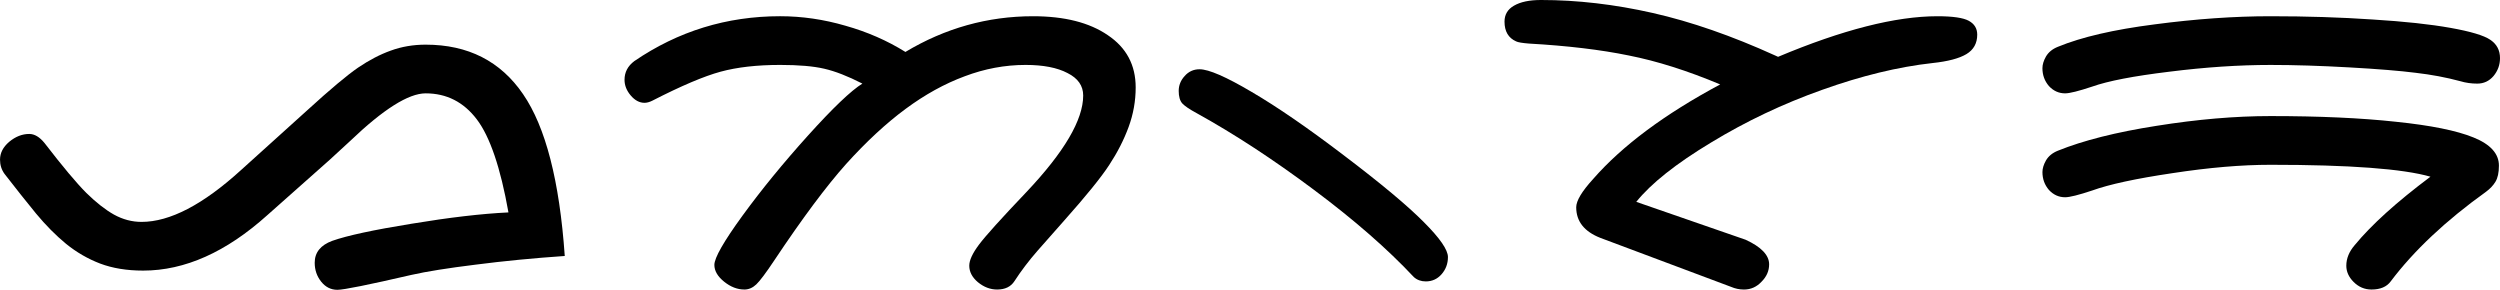<?xml version="1.0" encoding="UTF-8" standalone="no"?>
<svg
   xmlns:dc="http://purl.org/dc/elements/1.1/"
   xmlns:cc="http://creativecommons.org/ns#"
   xmlns:rdf="http://www.w3.org/1999/02/22-rdf-syntax-ns#"
   xmlns:svg="http://www.w3.org/2000/svg"
   xmlns="http://www.w3.org/2000/svg"
   version="1.1"
   id="svg2"
   viewBox="0 0 394.733 45.758"
   height="12.914mm"
   width="111.402mm">
  <defs
     id="defs4" />
  <g
     transform="translate(1135.199,-42.551)"
     id="layer1">
    <g
       id="text3336"
       style="font-style:normal;font-variant:normal;font-weight:normal;font-stretch:normal;font-size:87.5px;line-height:125%;font-family:'Noto Sans Batak';-inkscape-font-specification:'Noto Sans Batak, Normal';text-align:start;letter-spacing:0px;word-spacing:0px;writing-mode:lr-tb;text-anchor:start;fill:#000000;fill-opacity:1;stroke:none;stroke-width:1px;stroke-linecap:butt;stroke-linejoin:miter;stroke-opacity:1">
      <path
         id="path3341"
         style=""
         d="m -1046.033,82.969 q -7.434,0.513 -14.056,1.367 -6.58,0.812 -10.168,1.624 -10.168,2.35 -11.664,2.35 -1.538,0 -2.563,-1.282 -1.025,-1.282 -1.025,-2.991 0,-2.435 2.777,-3.461 3.503,-1.239 12.476,-2.692 9.015,-1.495 15.338,-1.794 -1.88,-10.596 -4.999,-14.697 -3.119,-4.102 -8.075,-4.102 -4.059,0 -11.92,7.52 l -3.204,2.948 -9.869,8.759 q -9.741,8.759 -19.611,8.759 -3.845,0 -6.793,-1.111 -2.905,-1.111 -5.383,-3.119 -2.435,-2.008 -4.742,-4.785 -2.307,-2.82 -4.956,-6.238 -0.726,-0.983 -0.726,-2.264 0,-1.581 1.453,-2.82 1.495,-1.239 3.162,-1.239 1.239,0 2.393,1.41 4.315,5.597 6.622,7.904 2.307,2.264 4.358,3.418 2.094,1.154 4.358,1.154 6.708,0 15.68,-8.16 l 10.553,-9.528 q 5.34,-4.871 7.947,-6.665 2.649,-1.794 5.17,-2.692 2.563,-0.94 5.511,-0.94 10.04,0 15.381,7.819 5.341,7.776 6.58,25.549 z" />
      <path
         id="path3343"
         style=""
         d="m -992.242,50.754 q 9.399,-5.64 20.166,-5.64 7.434,0 11.792,2.991 4.401,2.948 4.401,8.246 0,3.204 -1.111,6.238 -1.111,3.033 -3.076,6.024 -1.923,2.948 -7.135,8.801 -2.136,2.393 -4.187,4.742 -2.051,2.35 -3.632,4.785 -0.854,1.324 -2.734,1.324 -1.624,0 -3.033,-1.154 -1.367,-1.154 -1.367,-2.606 0,-1.282 1.538,-3.333 1.538,-2.051 7.477,-8.289 8.972,-9.485 8.972,-15.253 0,-2.307 -2.478,-3.546 -2.435,-1.282 -6.622,-1.282 -4.871,0 -9.613,1.794 -4.742,1.752 -9.357,5.17 -4.614,3.418 -9.357,8.673 -4.7,5.255 -11.365,15.253 -1.965,2.948 -2.82,3.76 -0.855,0.812 -1.88,0.812 -1.666,0 -3.204,-1.239 -1.538,-1.239 -1.538,-2.649 0,-1.666 4.443,-7.776 4.486,-6.152 10.339,-12.646 5.896,-6.537 8.588,-8.203 -3.418,-1.752 -6.024,-2.35 -2.563,-0.598 -6.964,-0.598 -5.469,0 -9.399,1.068 -3.931,1.068 -10.767,4.572 -0.684,0.342 -1.239,0.342 -1.196,0 -2.179,-1.154 -0.983,-1.154 -0.983,-2.478 0,-1.794 1.538,-2.948 10.382,-7.092 23.029,-7.092 5.17,0 10.297,1.495 5.17,1.453 9.485,4.144 z" />
      <path
         id="path3345"
         style=""
         d="m -906.579,83.139 q 0,1.581 -1.025,2.734 -0.983,1.111 -2.478,1.111 -1.111,0 -1.88,-0.684 -6.195,-6.622 -15.808,-13.8 -9.613,-7.178 -18.5,-12.091 -1.666,-0.897 -2.264,-1.538 -0.555,-0.641 -0.555,-1.965 0,-1.324 0.94,-2.35 0.94,-1.068 2.35,-1.068 2.179,0 8.246,3.589 6.067,3.546 14.697,10.126 8.673,6.58 12.476,10.425 3.802,3.802 3.802,5.511 z" />
      <path
         id="path3347"
         style=""
         d="m -855.865,84.293 q 0,1.538 -1.196,2.734 -1.154,1.239 -2.777,1.239 -1.068,0 -2.051,-0.427 l -20.636,-7.733 q -3.802,-1.495 -3.802,-4.828 0,-1.538 2.692,-4.486 6.879,-7.861 20.038,-14.911 -7.733,-3.247 -14.441,-4.572 -6.665,-1.367 -15.765,-1.88 -1.581,-0.128 -2.008,-0.342 -1.837,-0.812 -1.837,-3.119 0,-1.666 1.495,-2.521 1.538,-0.897 4.272,-0.897 8.588,0 17.645,2.051 9.058,2.051 19.312,6.708 l 0.47,0.214 q 15.253,-6.409 25.165,-6.409 3.632,0 4.956,0.726 1.324,0.726 1.324,2.179 0,2.051 -1.709,3.076 -1.709,1.025 -5.341,1.41 -8.118,0.897 -17.432,4.23 -9.271,3.29 -17.56,8.331 -8.289,4.999 -11.792,9.357 l 17.261,5.981 q 3.717,1.709 3.717,3.888 z" />
      <path
         id="path3349"
         style=""
         d="m -751.446,70.45 q -6.537,-1.88 -25.25,-1.88 -6.879,0 -15.509,1.324 -8.63,1.282 -12.646,2.734 -3.204,1.068 -4.272,1.068 -1.495,0 -2.563,-1.154 -1.025,-1.196 -1.025,-2.82 0,-0.854 0.555,-1.837 0.598,-1.025 1.88,-1.538 6.024,-2.435 15.594,-3.931 9.613,-1.538 17.987,-1.538 11.536,0 19.781,0.897 8.289,0.854 12.262,2.478 4.016,1.624 4.016,4.443 0,1.666 -0.555,2.563 -0.513,0.854 -1.495,1.581 -9.528,6.836 -15.039,14.142 -0.94,1.282 -3.033,1.282 -1.624,0 -2.82,-1.196 -1.154,-1.154 -1.154,-2.563 0,-1.709 1.324,-3.247 3.973,-4.828 11.963,-10.809 z m 10.98,-18.713 q 0,1.581 -1.025,2.82 -1.025,1.196 -2.563,1.196 -1.41,0 -2.692,-0.385 -3.333,-0.897 -7.05,-1.324 -3.674,-0.47 -10.51,-0.854 -6.793,-0.385 -12.39,-0.385 -7.477,0 -15.979,1.068 -8.459,1.025 -12.177,2.35 -3.204,1.068 -4.272,1.068 -1.495,0 -2.563,-1.154 -1.025,-1.196 -1.025,-2.82 0,-0.854 0.555,-1.837 0.598,-1.025 1.88,-1.538 5.597,-2.307 15.295,-3.546 9.698,-1.282 18.286,-1.282 8.545,0 16.107,0.513 7.562,0.47 12.305,1.324 4.785,0.854 6.281,1.88 1.538,1.025 1.538,2.905 z" />
    </g>
  </g>
</svg>
